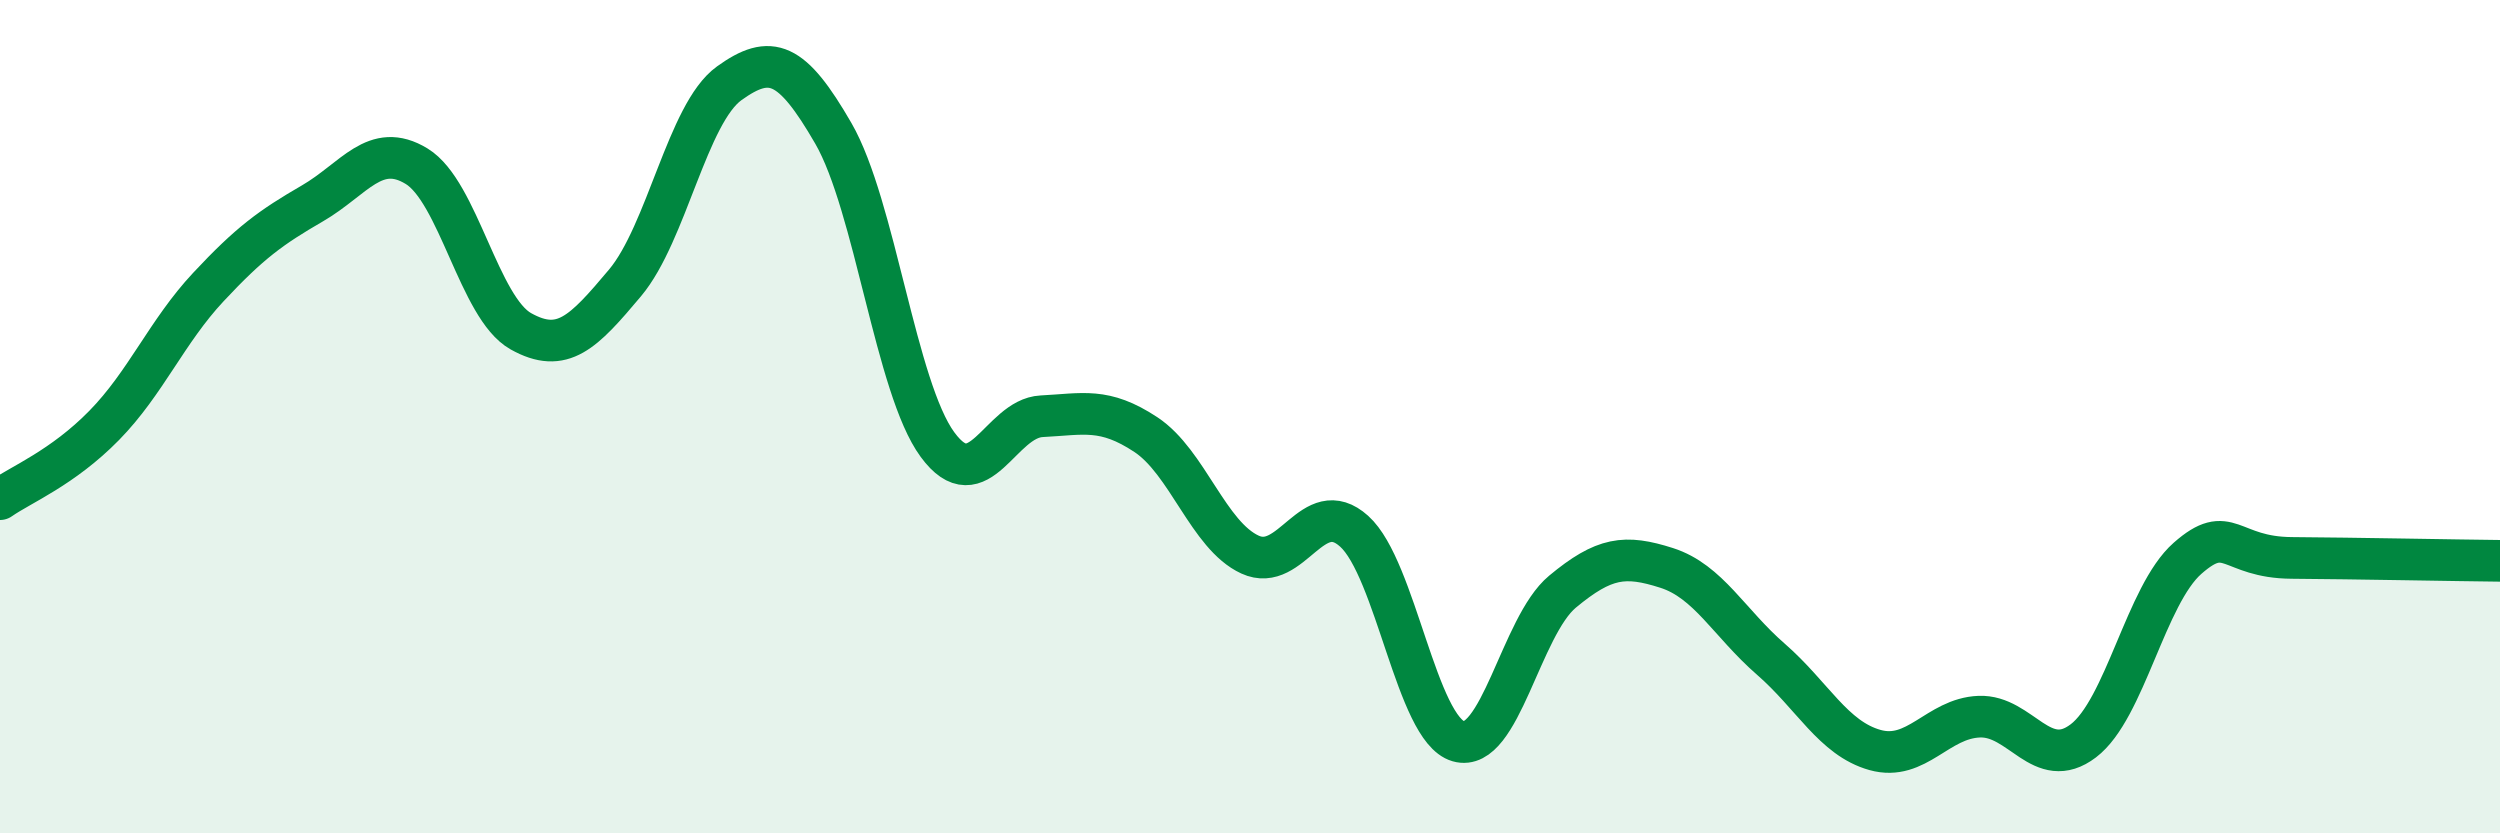 
    <svg width="60" height="20" viewBox="0 0 60 20" xmlns="http://www.w3.org/2000/svg">
      <path
        d="M 0,11.98 C 0.5,11.63 1.5,11.23 2.5,10.21 C 3.5,9.19 4,7.96 5,6.89 C 6,5.82 6.5,5.46 7.5,4.88 C 8.5,4.3 9,3.38 10,3.99 C 11,4.6 11.5,7.39 12.5,7.95 C 13.5,8.51 14,7.98 15,6.79 C 16,5.6 16.5,2.72 17.5,2 C 18.5,1.28 19,1.47 20,3.2 C 21,4.93 21.5,9.31 22.5,10.67 C 23.5,12.03 24,10.04 25,9.99 C 26,9.94 26.5,9.77 27.5,10.43 C 28.5,11.09 29,12.85 30,13.31 C 31,13.77 31.5,11.85 32.5,12.75 C 33.5,13.65 34,17.5 35,17.79 C 36,18.08 36.5,15.03 37.5,14.2 C 38.5,13.37 39,13.31 40,13.63 C 41,13.95 41.5,14.95 42.5,15.82 C 43.5,16.69 44,17.72 45,18 C 46,18.28 46.5,17.24 47.5,17.2 C 48.5,17.16 49,18.54 50,17.78 C 51,17.02 51.5,14.28 52.5,13.4 C 53.5,12.52 53.5,13.38 55,13.39 C 56.5,13.4 59,13.45 60,13.46L60 20L0 20Z"
        fill="#008740"
        opacity="0.1"
        stroke-linecap="round"
        stroke-linejoin="round"
      />
      <path
        d="M 0,11.98 C 0.5,11.63 1.5,11.23 2.5,10.21 C 3.5,9.19 4,7.96 5,6.89 C 6,5.82 6.5,5.46 7.5,4.88 C 8.5,4.3 9,3.38 10,3.99 C 11,4.6 11.5,7.39 12.5,7.95 C 13.5,8.51 14,7.98 15,6.79 C 16,5.6 16.5,2.72 17.5,2 C 18.5,1.28 19,1.47 20,3.2 C 21,4.93 21.5,9.31 22.5,10.67 C 23.5,12.03 24,10.04 25,9.99 C 26,9.94 26.5,9.77 27.5,10.43 C 28.5,11.09 29,12.85 30,13.31 C 31,13.77 31.5,11.85 32.5,12.75 C 33.5,13.65 34,17.5 35,17.79 C 36,18.08 36.5,15.03 37.5,14.2 C 38.5,13.37 39,13.31 40,13.63 C 41,13.95 41.5,14.95 42.5,15.82 C 43.5,16.69 44,17.72 45,18 C 46,18.28 46.5,17.24 47.5,17.2 C 48.5,17.16 49,18.54 50,17.78 C 51,17.02 51.5,14.28 52.5,13.4 C 53.5,12.52 53.5,13.38 55,13.39 C 56.5,13.4 59,13.45 60,13.46"
        stroke="#008740"
        stroke-width="1"
        fill="none"
        stroke-linecap="round"
        stroke-linejoin="round"
      />
    </svg>
  